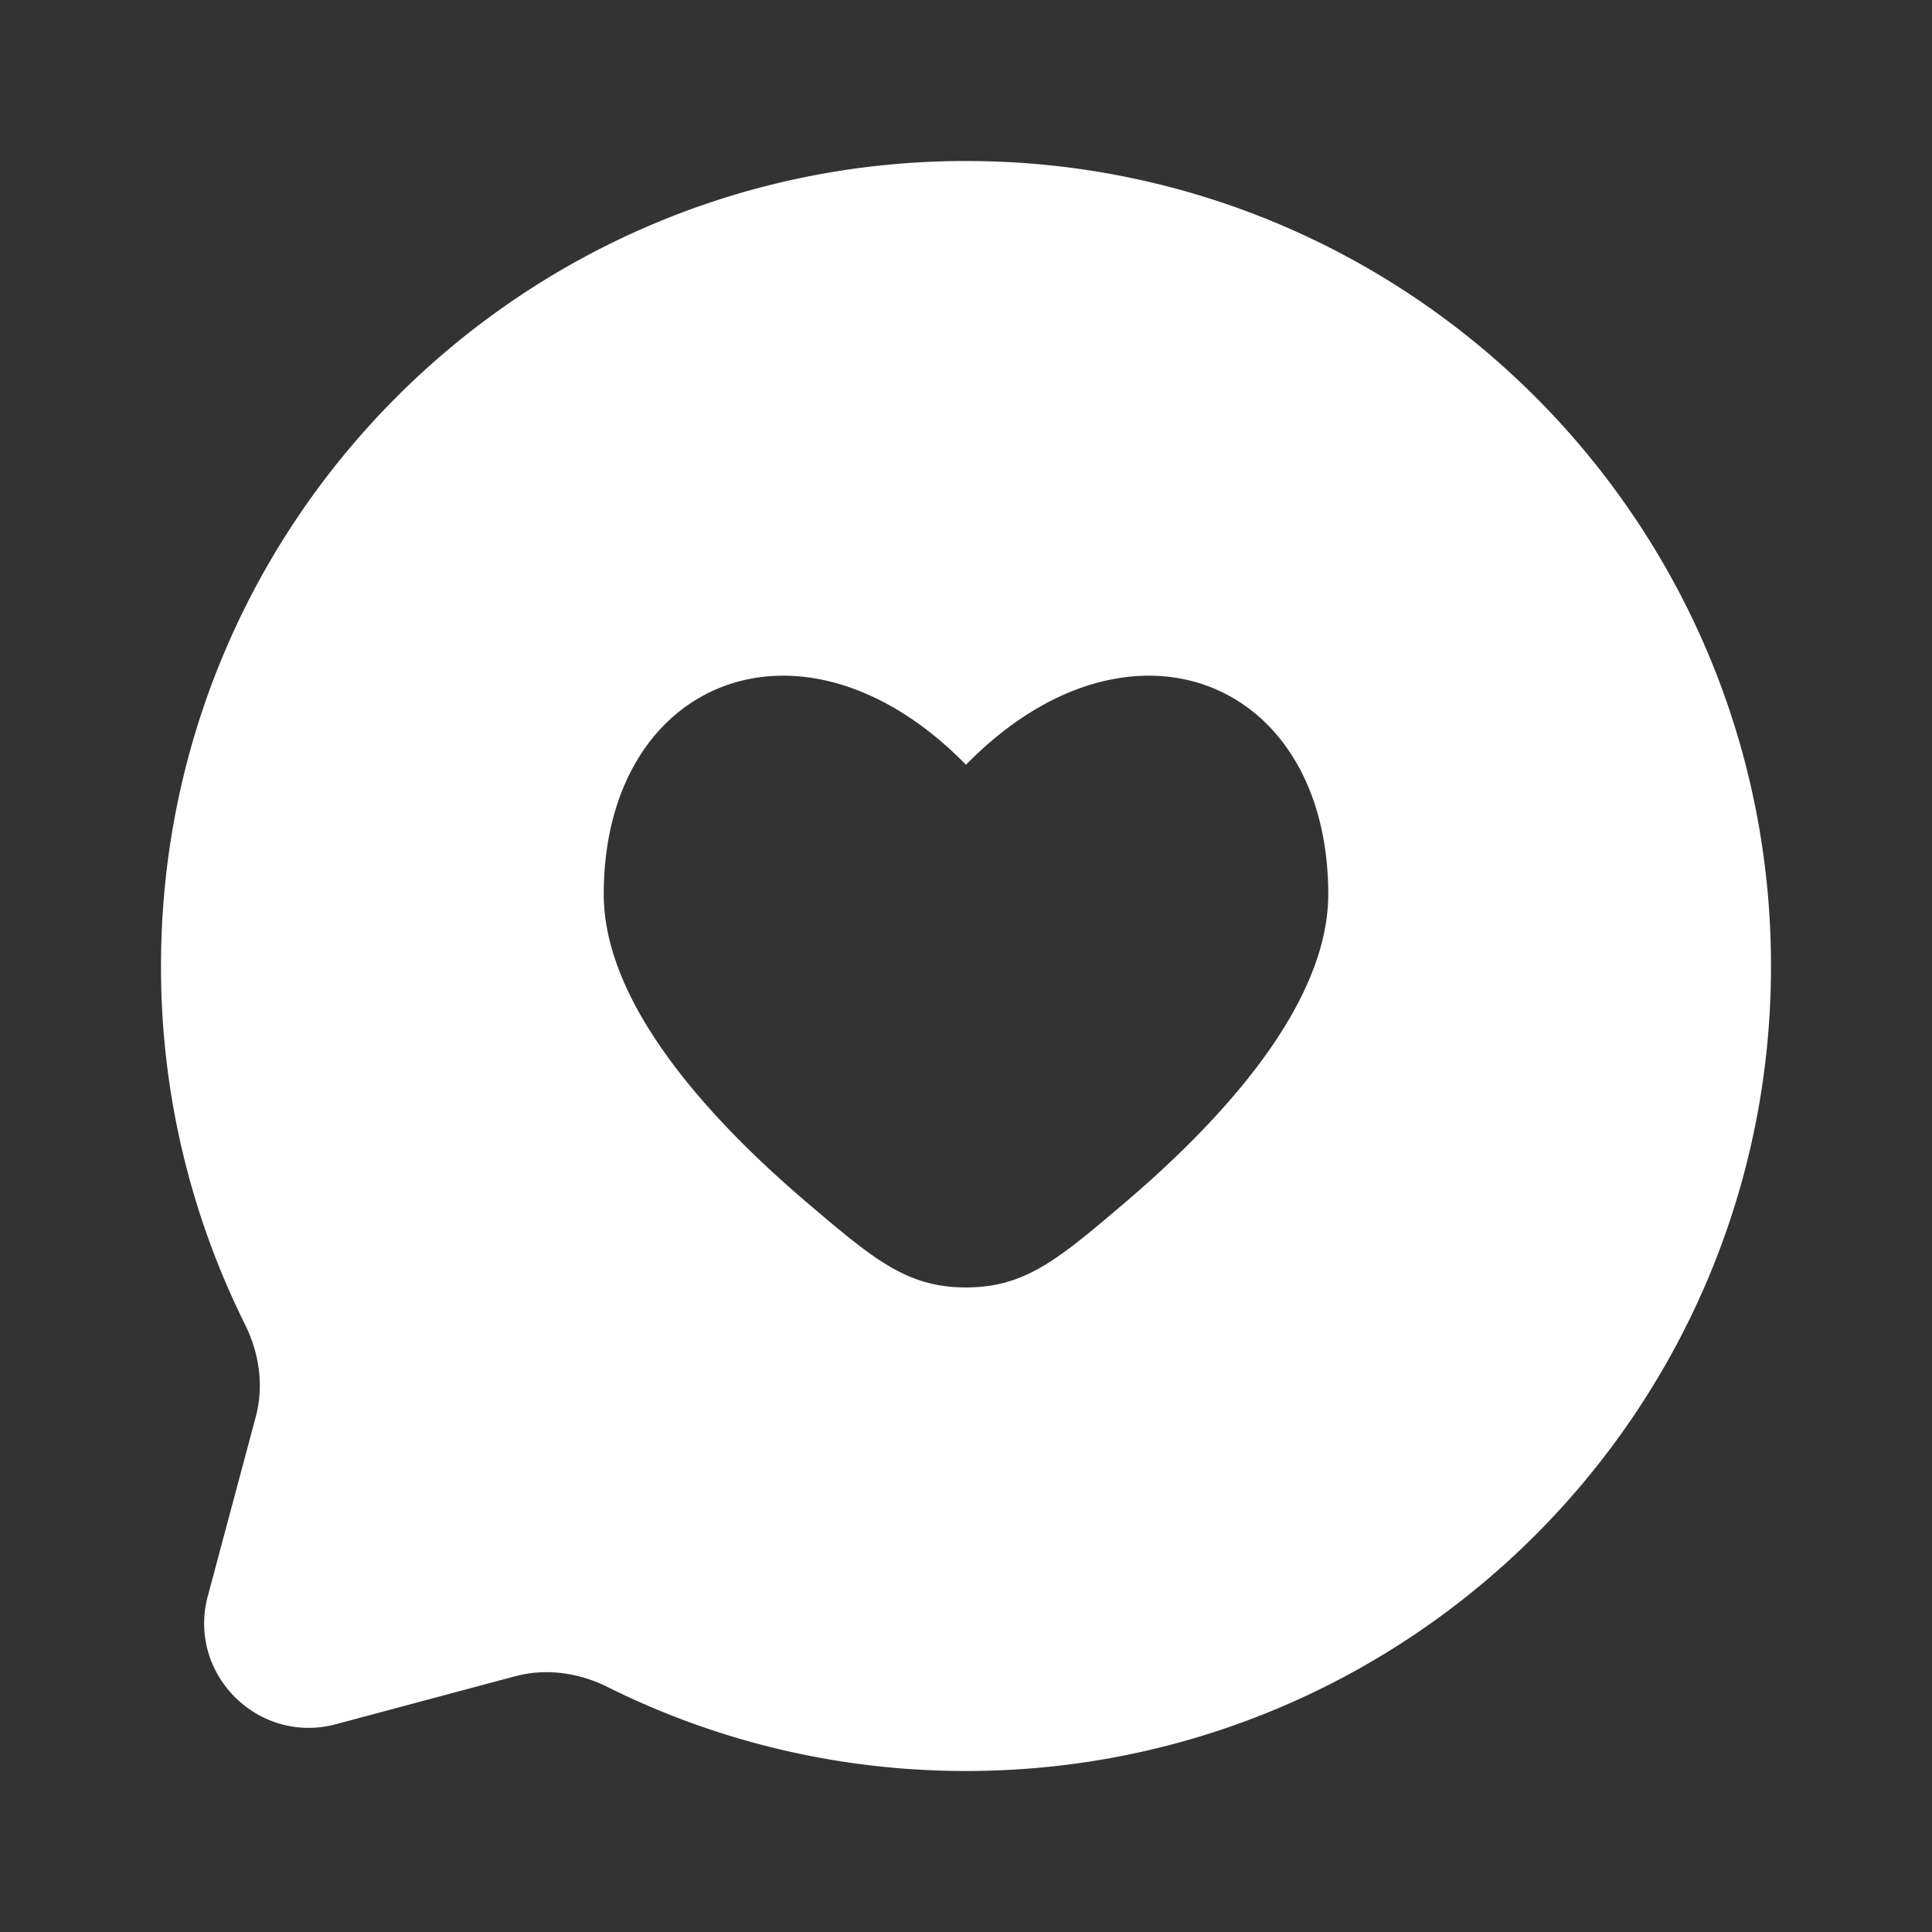<svg xmlns="http://www.w3.org/2000/svg" width="48" height="48" fill="none"><rect width="100%" height="100%" fill="#333333" stroke="none"/><g clip-path="url(#a)"><path fill="#fff" fill-rule="evenodd" d="M44 24c0 11.046-8.954 20-20 20-3.2 0-6.223-.751-8.905-2.087-.713-.355-1.527-.473-2.296-.267l-4.452 1.191c-1.933.517-3.701-1.251-3.184-3.184l1.191-4.452c.206-.769.088-1.583-.267-2.296A19.917 19.917 0 0 1 4 24C4 12.954 12.954 4 24 4s20 8.954 20 20Zm-29-1.783c0 2.737 2.638 5.608 5.057 7.667 1.648 1.401 2.472 2.102 3.943 2.102s2.295-.7 3.943-2.102c2.42-2.059 5.057-4.93 5.057-7.667 0-5.354-4.95-7.354-9-3.217-4.05-4.137-9-2.137-9 3.217Z" clip-rule="evenodd"/></g><defs><clipPath id="a"><path fill="#fff" d="M0 0h48v48H0z"/></clipPath></defs></svg>